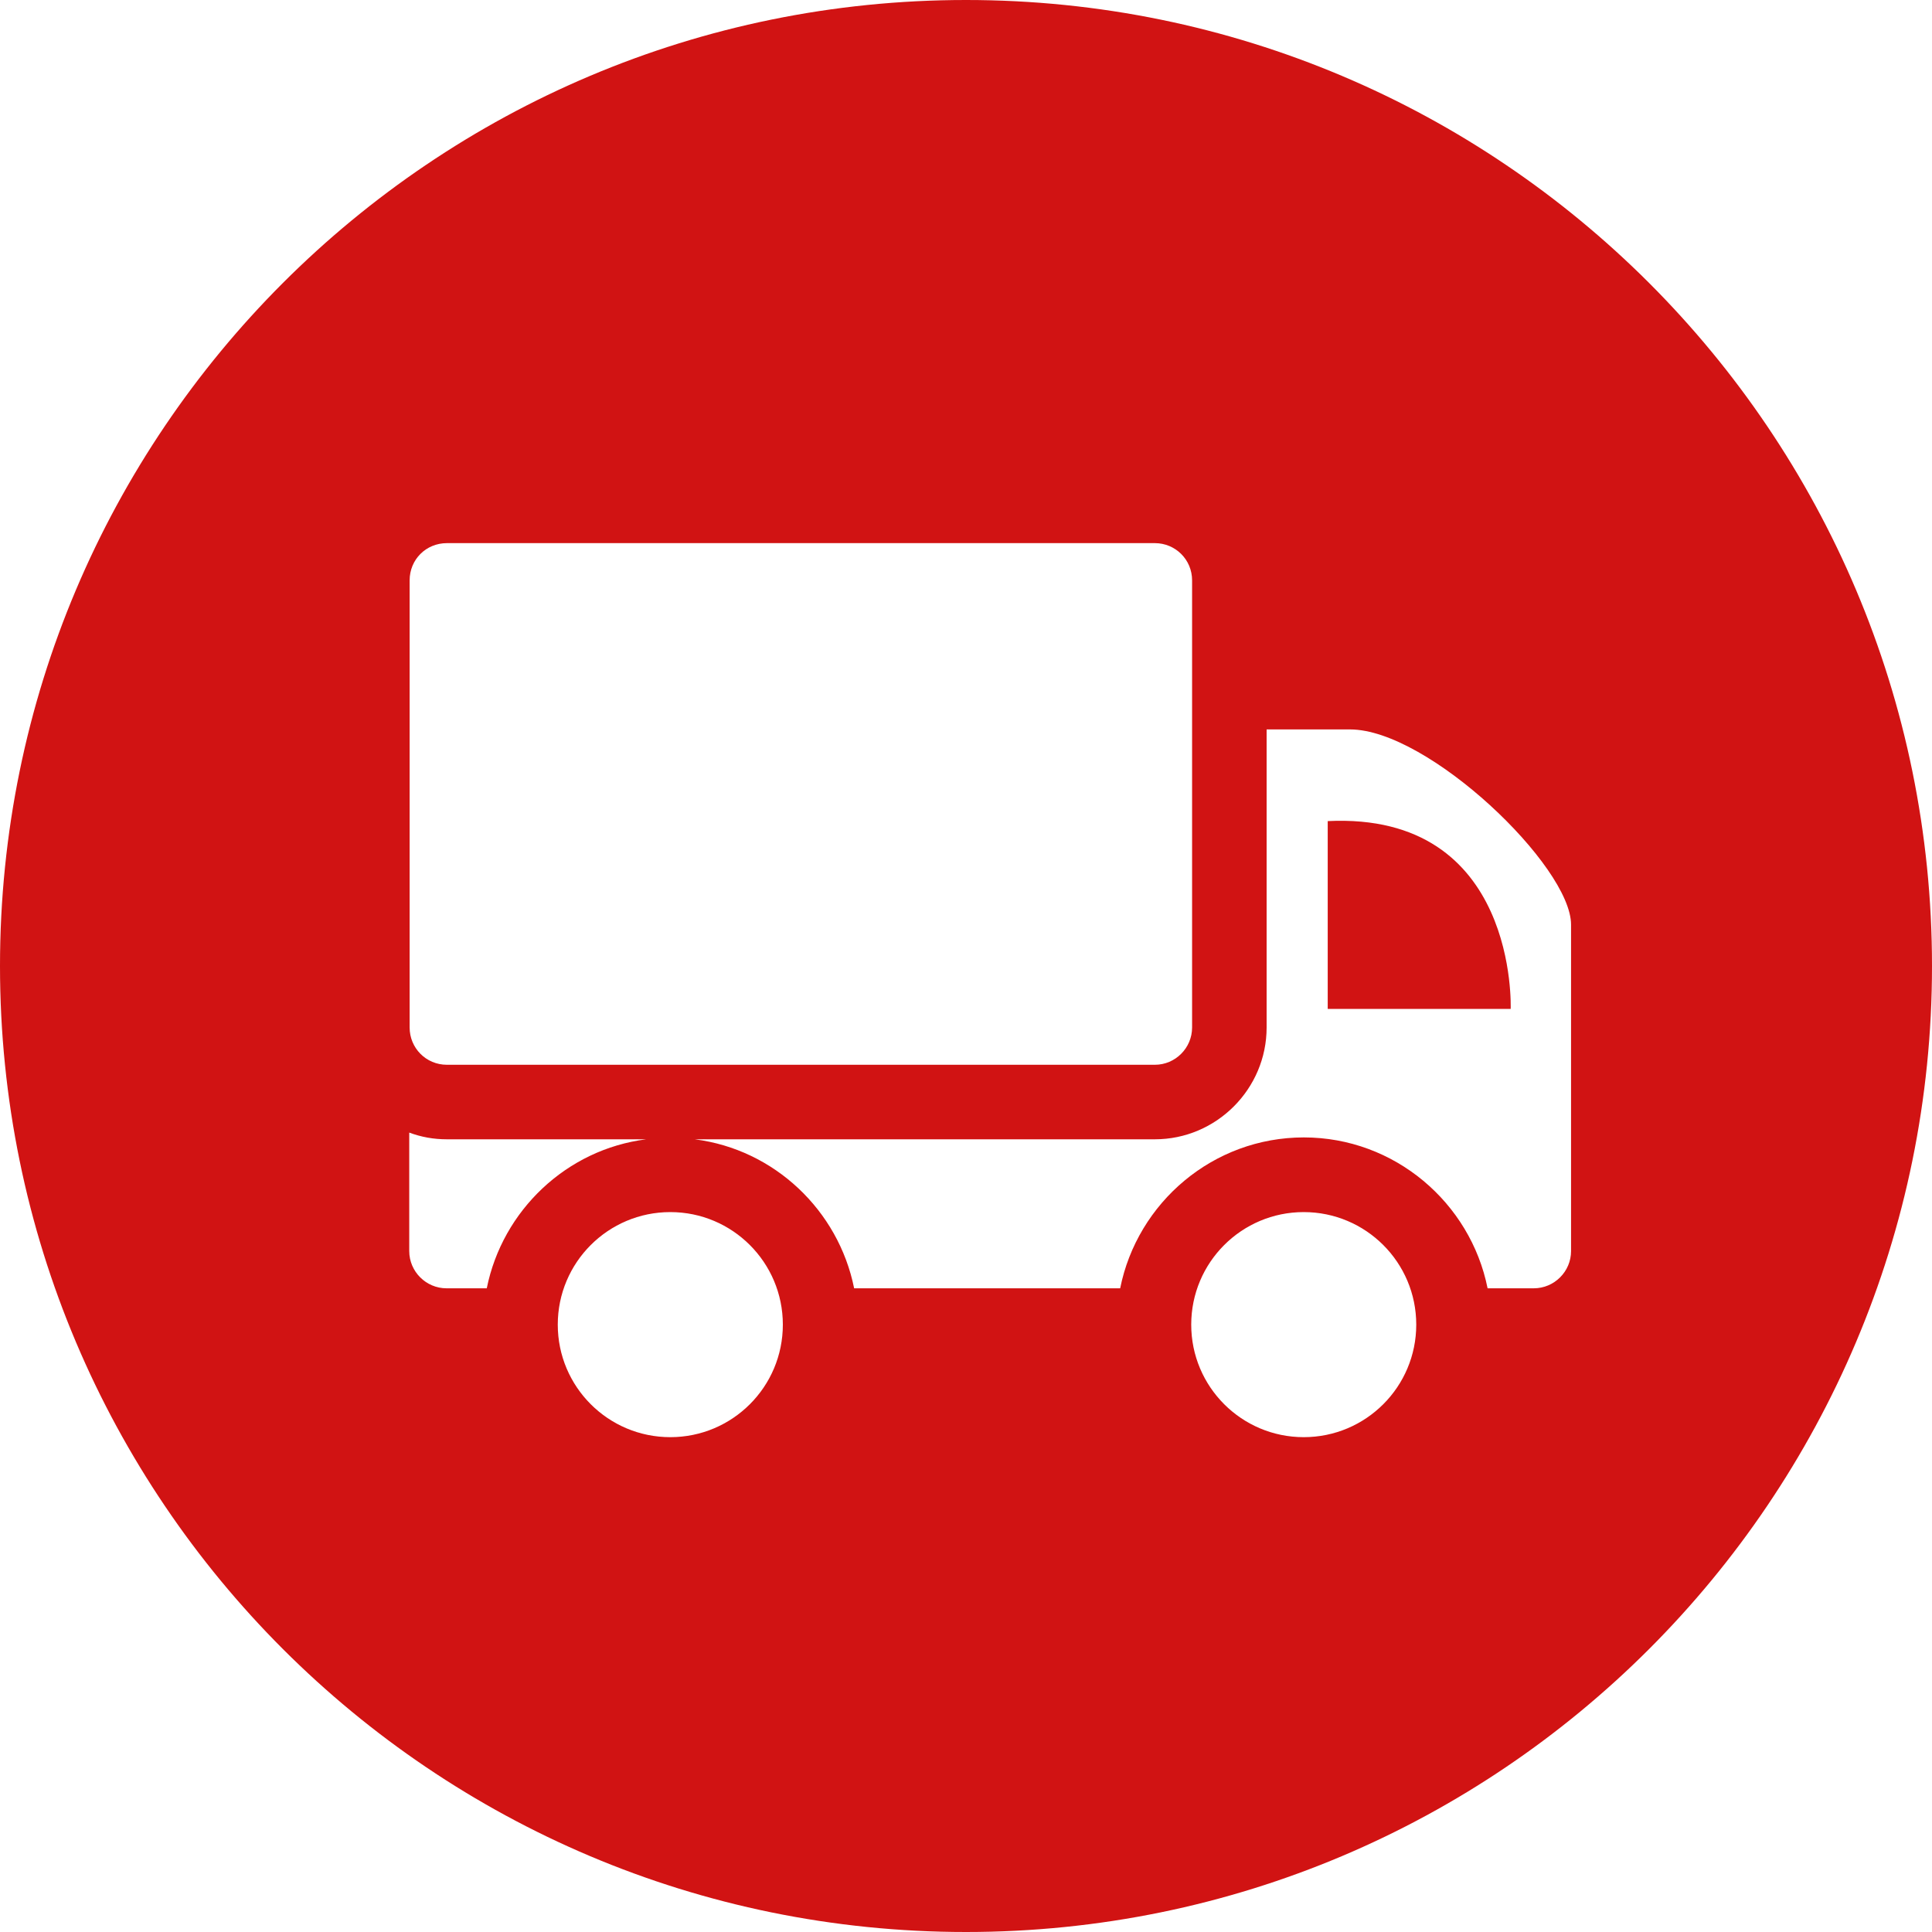 <?xml version="1.0" encoding="UTF-8"?>
<svg xmlns="http://www.w3.org/2000/svg" width="40" height="40" viewBox="0 0 40 40" fill="none">
  <path fill-rule="evenodd" clip-rule="evenodd" d="M20 40C31.046 40 40 31.046 40 20C40 8.954 31.046 0 20 0C8.954 0 0 8.954 0 20C0 31.046 8.954 40 20 40ZM9.253 11.245H23.91C24.334 11.245 24.681 11.584 24.681 12.016V21.273C24.681 21.698 24.334 22.045 23.91 22.045H9.253C8.82 22.045 8.481 21.698 8.481 21.273V12.016C8.481 11.584 8.82 11.245 9.253 11.245ZM8.473 25.902C8.473 26.326 8.821 26.673 9.245 26.673H10.078C10.402 25.061 11.729 23.796 13.38 23.588H9.253C8.975 23.588 8.72 23.541 8.473 23.449V25.902ZM31.755 26.673H30.799C30.444 24.899 28.87 23.549 26.995 23.549C25.113 23.549 23.547 24.899 23.192 26.673H17.684C17.36 25.061 16.033 23.796 14.383 23.588H23.91C25.183 23.588 26.224 22.546 26.224 21.273V15.102H27.952C29.572 15.102 32.527 17.933 32.527 19.144V25.902C32.527 26.326 32.179 26.673 31.755 26.673ZM31.277 20.888C31.277 20.888 31.439 16.807 27.489 17V20.888H31.277ZM26.992 29.755C28.279 29.755 29.322 28.712 29.322 27.425C29.322 26.138 28.279 25.095 26.992 25.095C25.706 25.095 24.663 26.138 24.663 27.425C24.663 28.712 25.706 29.755 26.992 29.755ZM16.208 27.425C16.208 28.712 15.165 29.755 13.878 29.755C12.591 29.755 11.548 28.712 11.548 27.425C11.548 26.138 12.591 25.095 13.878 25.095C15.165 25.095 16.208 26.138 16.208 27.425Z" fill="#d11313"></path>
</svg>
